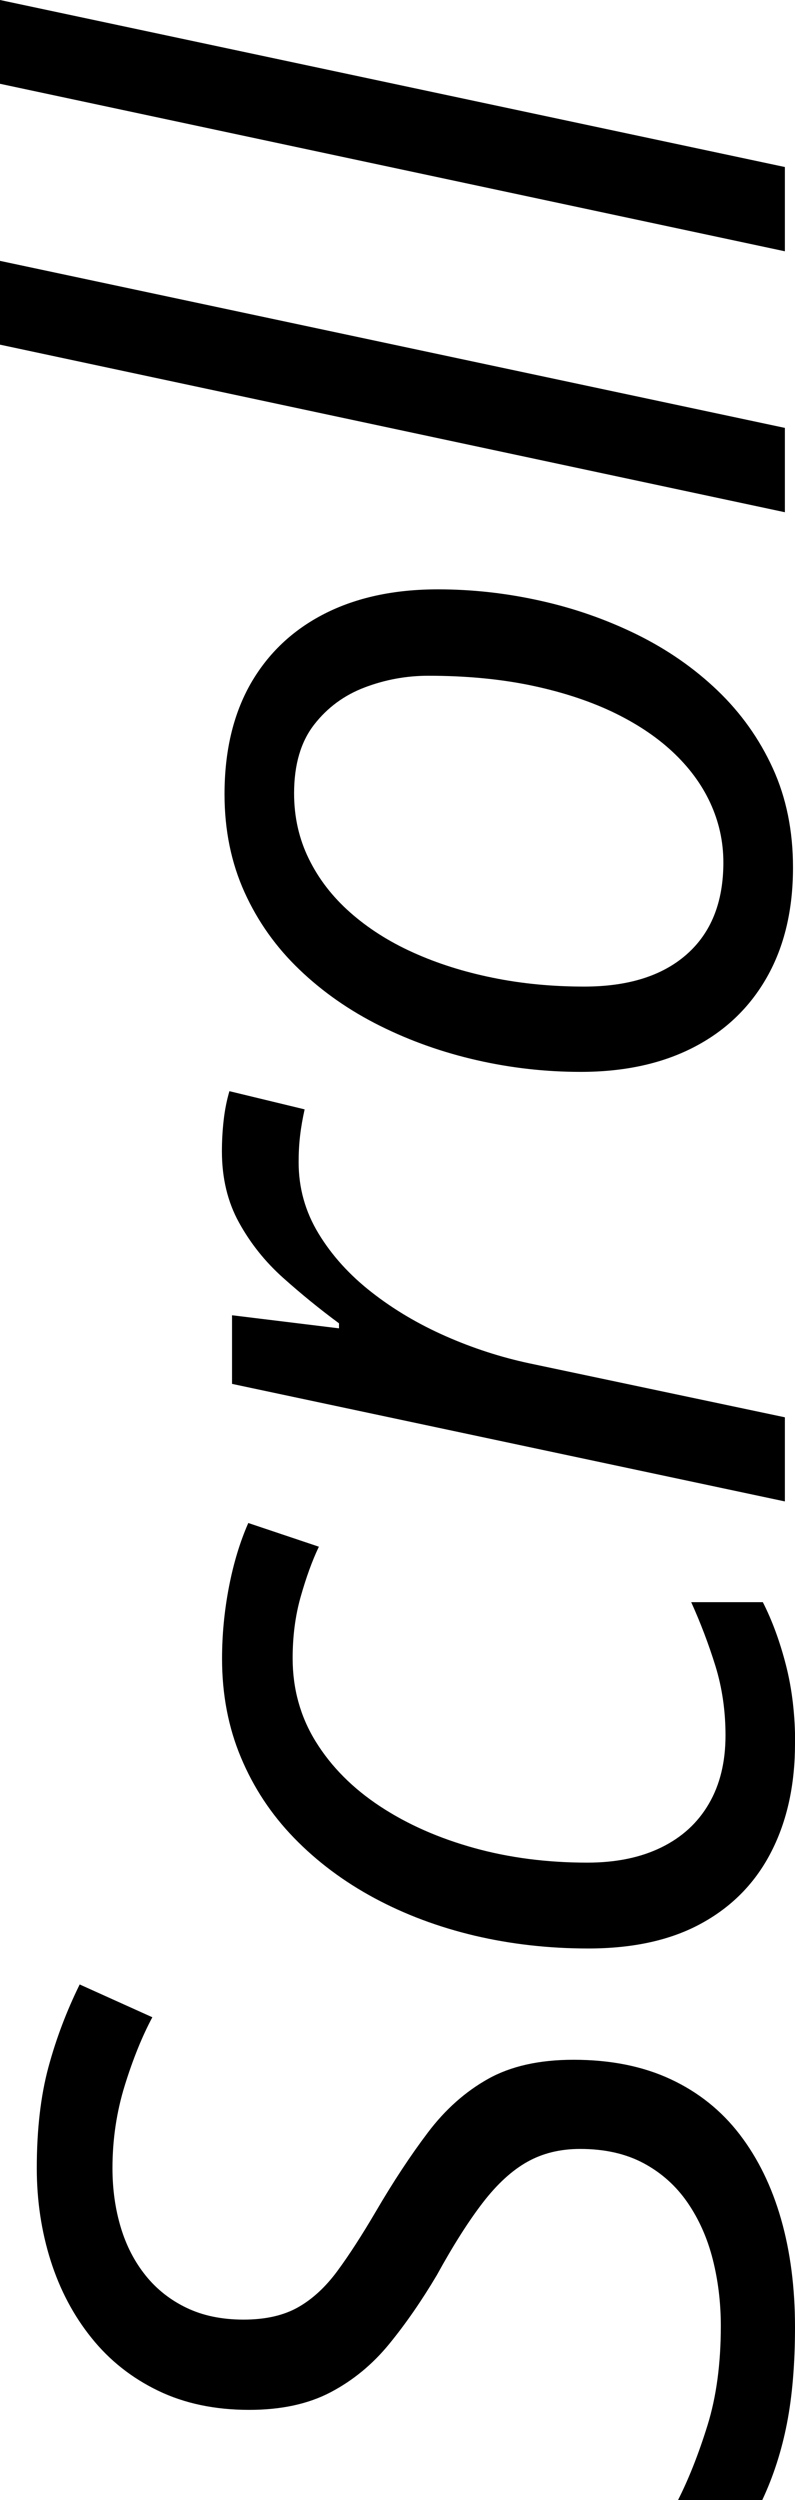 <?xml version="1.0" encoding="UTF-8"?><svg id="_レイヤー_1" xmlns="http://www.w3.org/2000/svg" width="11.543" height="36.284" viewBox="0 0 11.543 36.284"><defs><style>.cls-1{stroke-width:0px;}</style></defs><path class="cls-1" d="M11.543,33.772c0,.532-.039.999-.117,1.399s-.198.771-.359,1.113h-1.223c.156-.308.299-.669.428-1.084s.194-.896.194-1.443c0-.337-.039-.659-.117-.967s-.2-.582-.366-.824c-.166-.241-.378-.432-.637-.571-.259-.139-.566-.208-.923-.208-.288,0-.543.062-.766.187-.222.124-.437.321-.644.589s-.431.62-.67,1.055c-.22.371-.451.705-.692 1-.242.296-.525.529-.85.7s-.719.256-1.183.256c-.498,0-.939-.093-1.322-.278s-.706-.44-.967-.766c-.261-.324-.459-.698-.593-1.12s-.202-.871-.202-1.344c0-.561.057-1.05.169-1.465s.264-.815.454-1.201l1.055.476c-.146.273-.28.602-.399.985s-.18.785-.18,1.205c0,.308.041.595.121.861s.201.499.362.699.36.356.597.469.511.169.824.169c.317,0,.581-.06.791-.179s.4-.295.571-.527.356-.519.557-.861c.254-.435.507-.818.758-1.15s.542-.591.872-.776.743-.278,1.241-.278c.537,0,1.007.094,1.41.282s.737.455,1.003.802.466.757.601,1.23.202.996.202,1.567Z"/><path class="cls-1" d="M11.543,25.305c0,.596-.114,1.117-.341,1.563-.227.447-.562.794-1.007,1.04-.444.247-.996.37-1.655.37-.571,0-1.121-.062-1.648-.186-.527-.125-1.013-.307-1.457-.546s-.833-.53-1.165-.872-.589-.731-.772-1.169c-.183-.436-.274-.914-.274-1.432,0-.347.033-.692.099-1.036.066-.345.16-.656.282-.934l1.025.344c-.098.205-.185.447-.264.725s-.117.576-.117.894c0,.444.112.849.337,1.212s.536.676.934.938.854.462,1.366.604,1.06.212,1.641.212c.415,0,.772-.073,1.073-.22s.531-.357.692-.634c.161-.275.242-.606.242-.992,0-.356-.049-.692-.146-1.007-.098-.315-.215-.624-.352-.927h1.04c.137.269.249.575.337.919.088.345.132.722.132,1.132Z"/><path class="cls-1" d="M11.396,21.79l-8.027-1.706v-.996l1.553.19v-.073c-.278-.205-.548-.425-.81-.659s-.475-.501-.641-.802c-.166-.3-.249-.645-.249-1.036,0-.146.008-.295.025-.447s.045-.293.084-.425l1.092.264c-.029.132-.052.26-.066.384-.015.125-.021.253-.021.385,0,.371.096.715.289,1.033s.45.602.772.853c.322.252.682.464,1.077.638s.798.304,1.208.392l3.714.784v1.223Z"/><path class="cls-1" d="M11.514,12.59c0,.615-.126,1.145-.377,1.589s-.608.785-1.069,1.022c-.461.237-1.007.355-1.637.355-.508,0-1.009-.056-1.505-.169s-.964-.278-1.406-.498-.833-.492-1.172-.817c-.339-.324-.606-.699-.798-1.124s-.29-.898-.29-1.421c0-.625.126-1.158.377-1.601.252-.441.609-.781,1.073-1.018s1.014-.355,1.648-.355c.498,0,.993.055,1.486.165.493.109.961.273,1.403.49.442.218.833.489,1.172.814s.607.701.802,1.128.293.907.293,1.439ZM10.503,12.517c0-.303-.064-.591-.19-.864s-.311-.522-.553-.747-.537-.418-.886-.583c-.349-.163-.746-.29-1.19-.381-.444-.09-.933-.135-1.465-.135-.317,0-.625.056-.923.169s-.543.293-.736.542-.29.581-.29.996c0,.342.071.658.213.948.142.291.342.551.601.78s.564.424.915.582c.352.159.737.281,1.157.366.42.086.862.128,1.326.128.64,0,1.136-.156,1.49-.469s.531-.757.531-1.333Z"/><path class="cls-1" d="M11.396,7.434L0,5.002v-1.216l11.396,2.424v1.223Z"/><path class="cls-1" d="M11.396,3.647L0,1.216V0l11.396,2.424v1.223Z"/></svg>